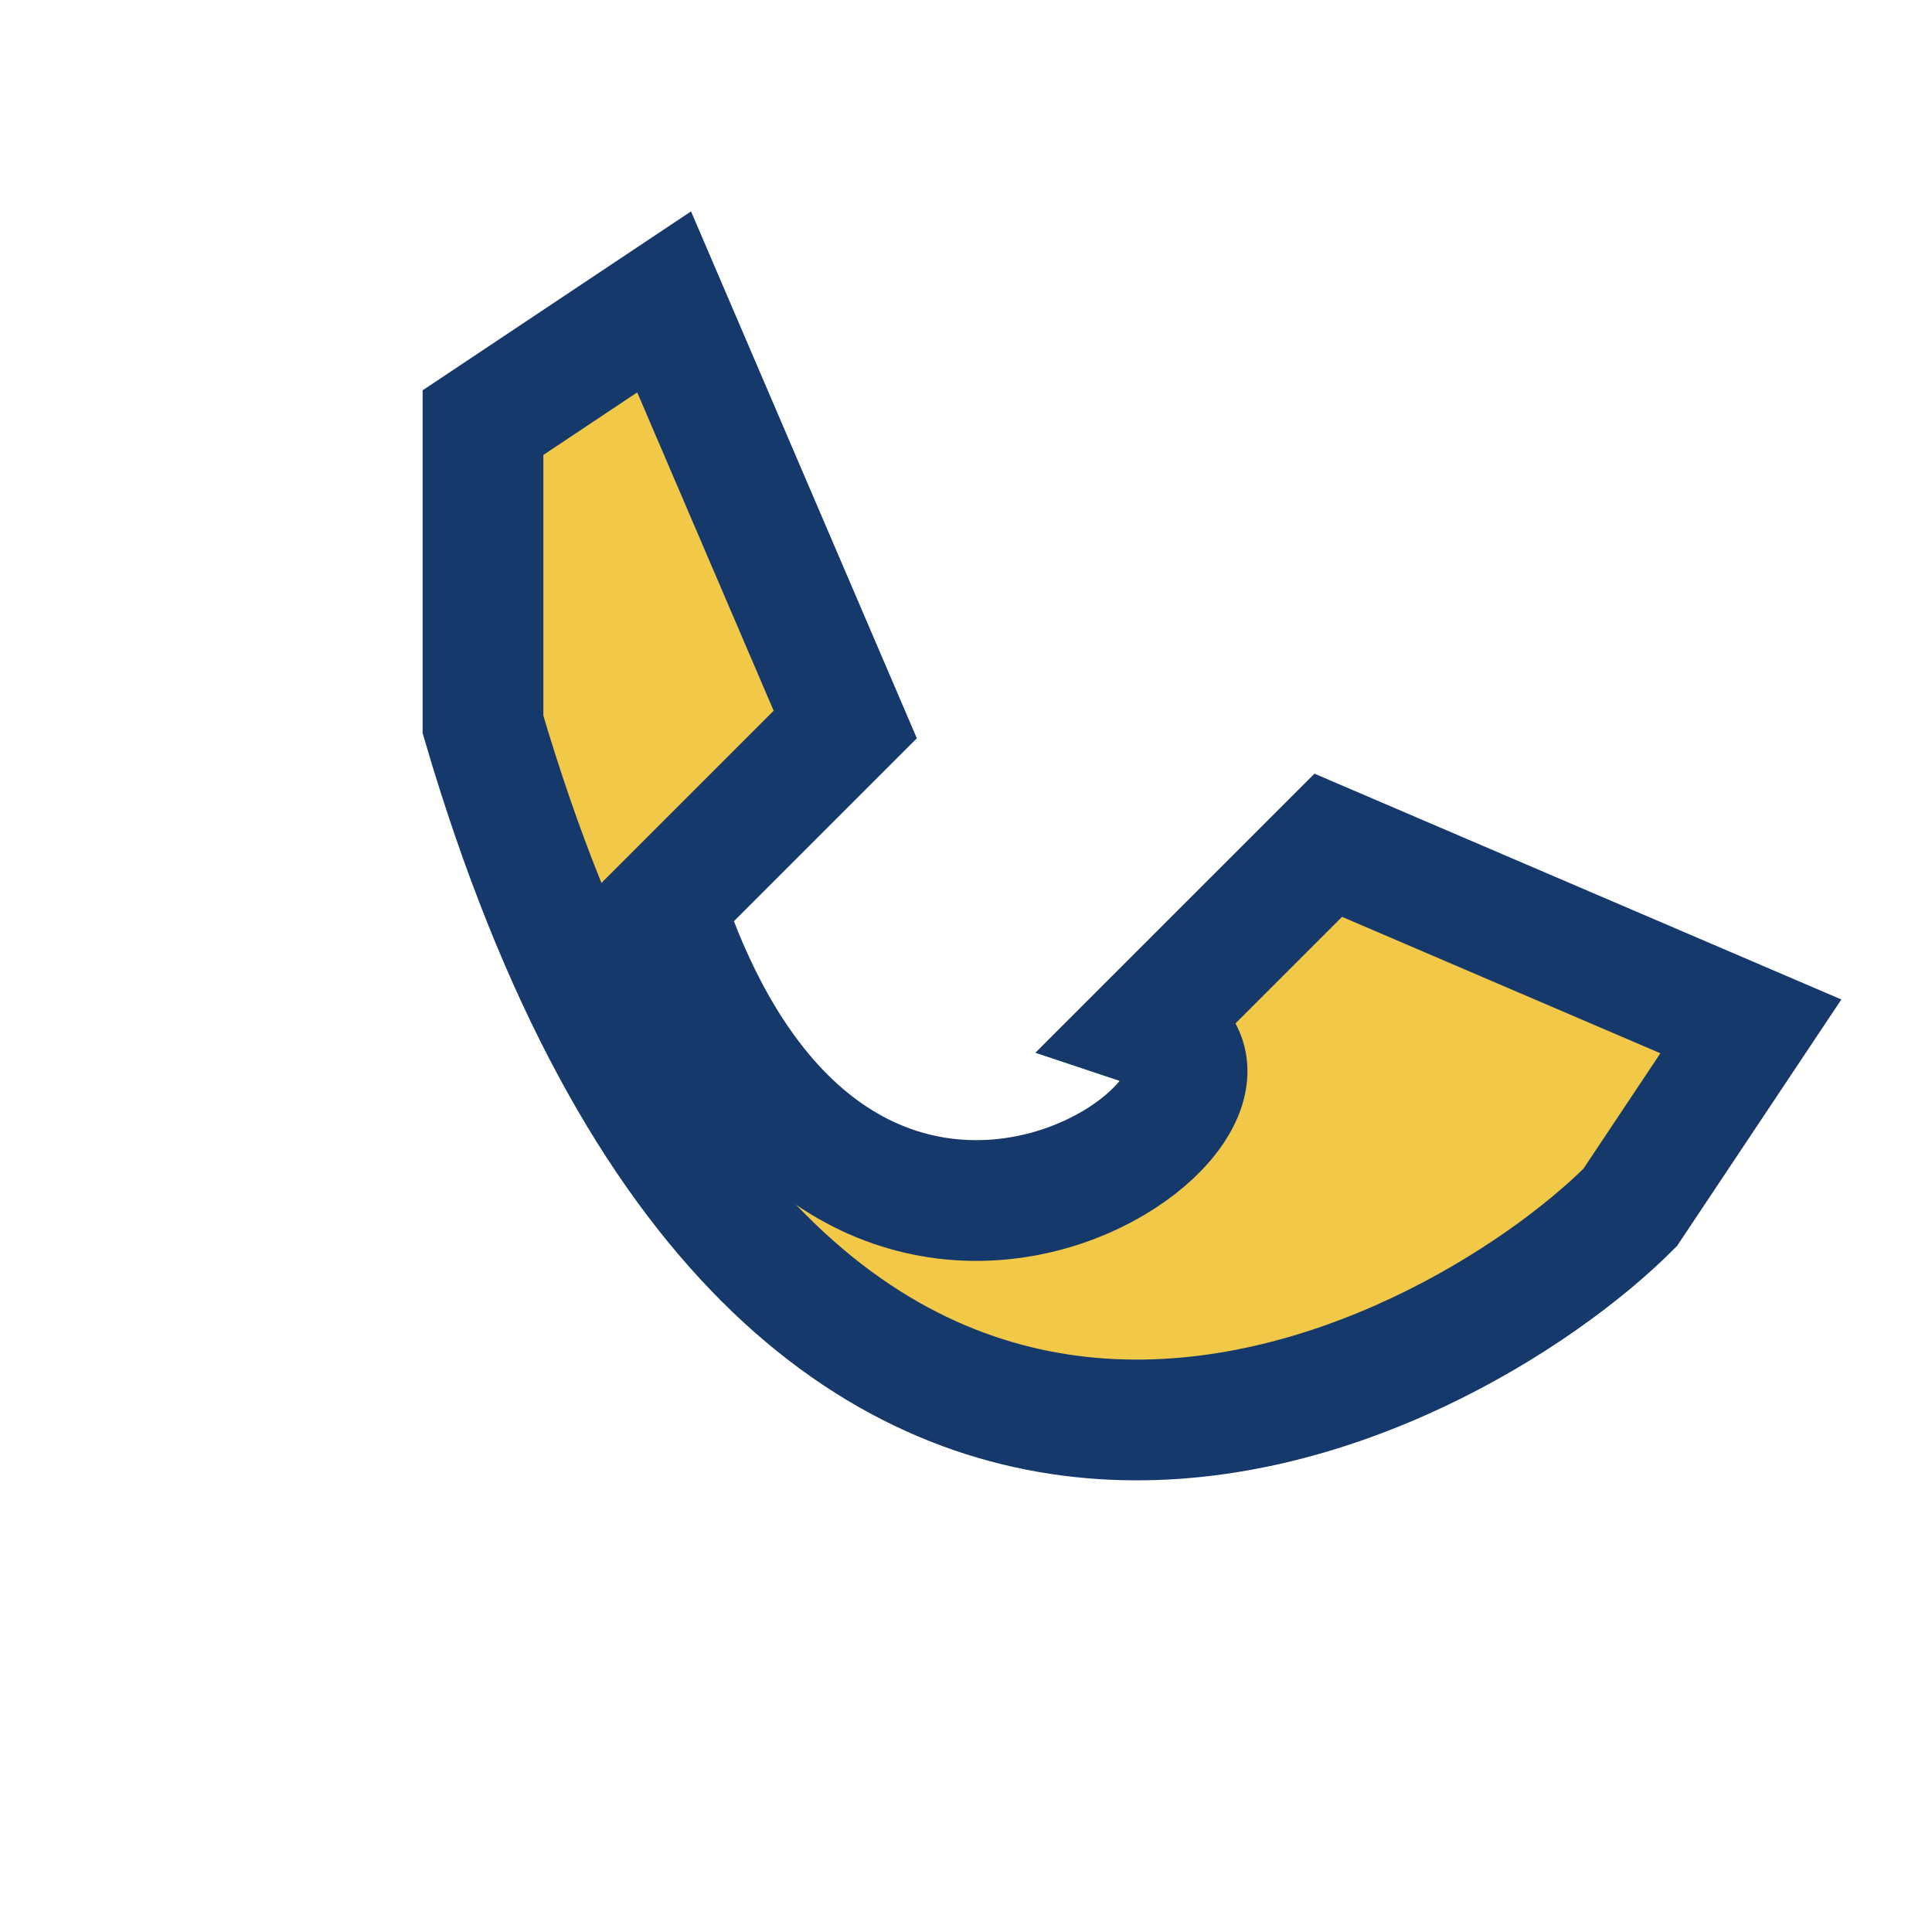 <?xml version="1.0" encoding="UTF-8"?>
<svg xmlns="http://www.w3.org/2000/svg" width="32" height="32" viewBox="0 0 32 32"><rect x="0" y="0" width="32" height="32" fill="none"/><path d="M8 7l3-2 3 7-3 3C14 24 22 18 19 17l3-3 7 3-2 3c-3 3-14 9-19-8z" stroke="#15396B" stroke-width="2" fill="#F2C849"/></svg>